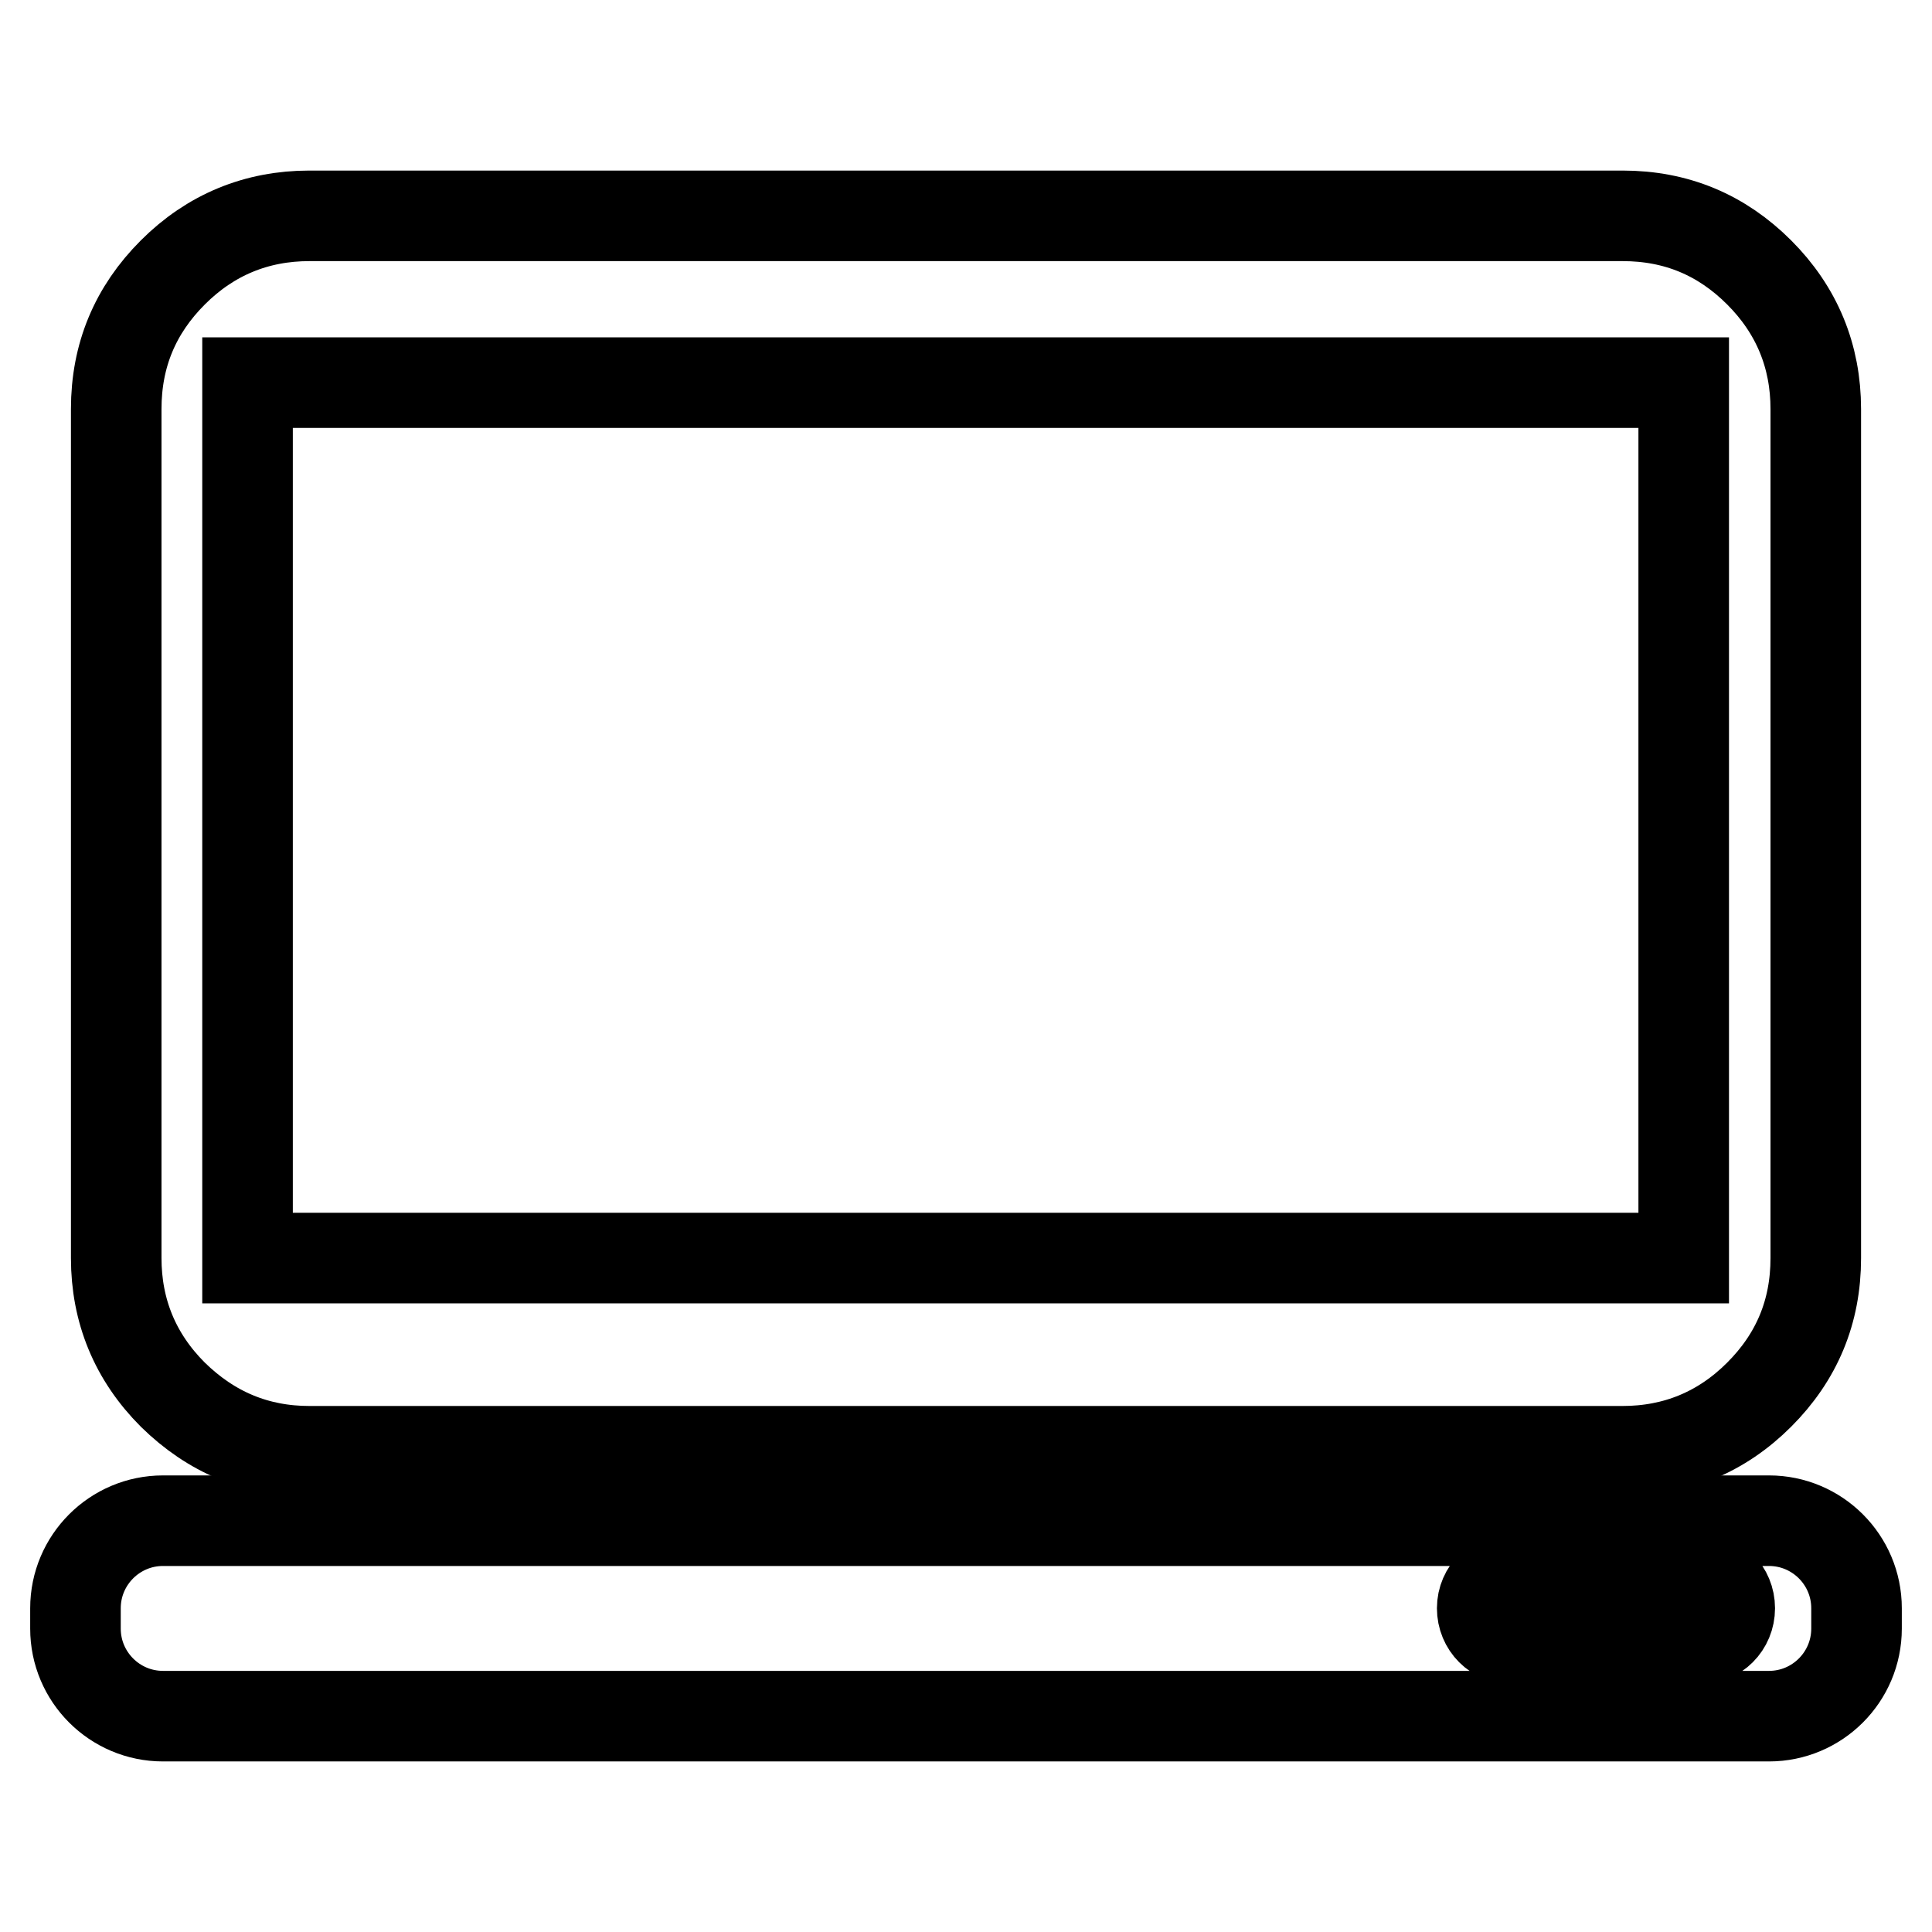 <?xml version="1.0" encoding="utf-8"?>
<!-- Svg Vector Icons : http://www.onlinewebfonts.com/icon -->
<!DOCTYPE svg PUBLIC "-//W3C//DTD SVG 1.1//EN" "http://www.w3.org/Graphics/SVG/1.1/DTD/svg11.dtd">
<svg version="1.1" xmlns="http://www.w3.org/2000/svg" xmlns:xlink="http://www.w3.org/1999/xlink" x="0px" y="0px" viewBox="0 0 256 256" enable-background="new 0 0 256 256" xml:space="preserve">
<g><g><g><g><path stroke-width="12" fill-opacity="0" stroke="#000000"  d="M41,192.3H215c7,0,13.1-2.5,18.1-7.5c5-5,7.5-11,7.5-18.1V54.2c0-7-2.5-13.1-7.5-18.1c-5-5-11-7.5-18.1-7.5H41c-7,0-13.1,2.5-18.1,7.5c-5,5-7.5,11-7.5,18.1v112.5c0,7,2.5,13.1,7.5,18.1C28,189.8,34,192.3,41,192.3z M32.8,50.7h190.3v116H32.8V50.7z"/><path stroke-width="12" fill-opacity="0" stroke="#000000"  d="M21.6,227.4h212.8c6.4,0,11.6-5.2,11.6-11.6v-2.7c0-6.4-5.2-11.6-11.6-11.6H21.6c-6.4,0-11.6,5.2-11.6,11.6v2.7C10,222.2,15.2,227.4,21.6,227.4z M200.5,209h24.6c2.3,0,4.1,1.8,4.1,4.1s-1.8,4.1-4.1,4.1h-24.6c-2.3,0-4.1-1.8-4.1-4.1S198.3,209,200.5,209z"/></g></g><g></g><g></g><g></g><g></g><g></g><g></g><g></g><g></g><g></g><g></g><g></g><g></g><g></g><g></g><g></g></g></g>
</svg>